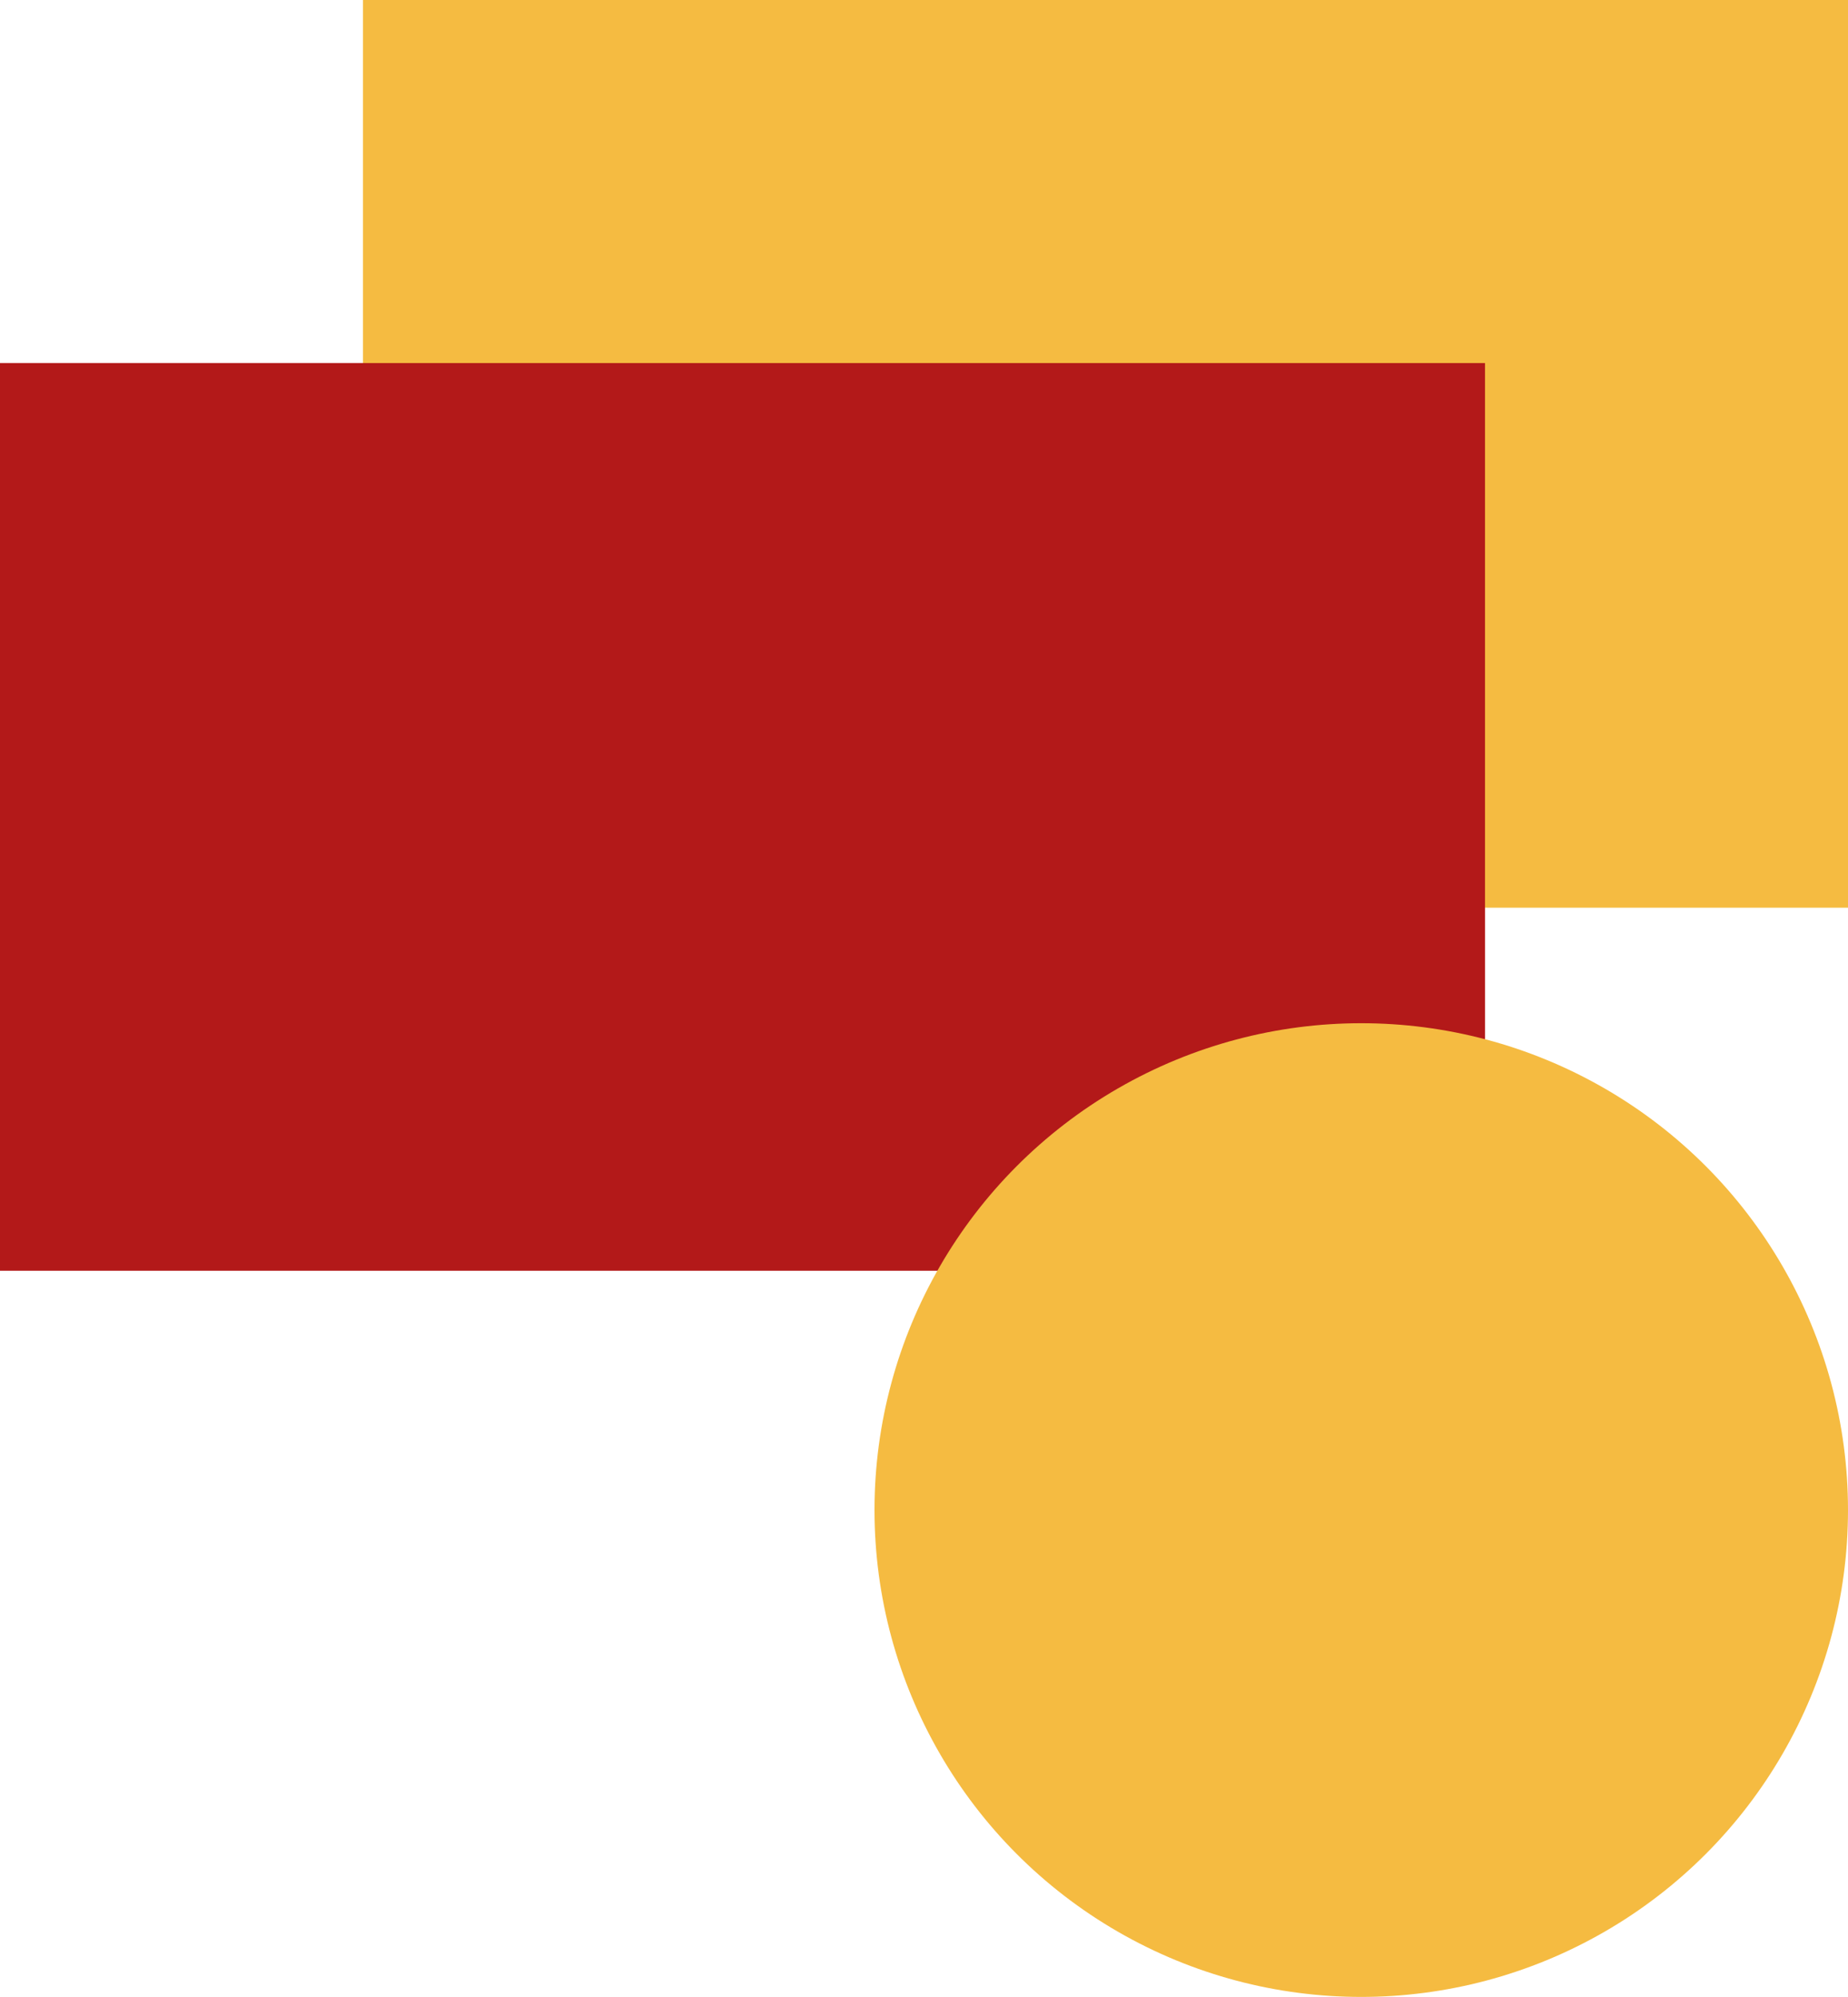 <?xml version="1.0" encoding="UTF-8"?>
<svg width="112px" height="121px" viewBox="0 0 112 121" version="1.1" xmlns="http://www.w3.org/2000/svg" xmlns:xlink="http://www.w3.org/1999/xlink">
    <title>fee_after_ICON</title>
    <g id="Pages" stroke="none" stroke-width="1" fill="none" fill-rule="evenodd">
        <g id="level1_PROMO_summer_camp" transform="translate(-865, -2147)">
            <g id="dates" transform="translate(74, 1440)">
                <g id="fee_after_ICON" transform="translate(791, 707)">
                    <rect id="Rectangle-Copy-11" fill="#F5BB41" x="22" y="0" width="90" height="55"></rect>
                    <rect id="Rectangle-Copy-12" fill="#B31919" x="0" y="22" width="90" height="55"></rect>
                    <circle id="Oval" fill="#F5BB41" cx="82.5" cy="91.5" r="29.5"></circle>
                </g>
            </g>
        </g>
    </g>
</svg>